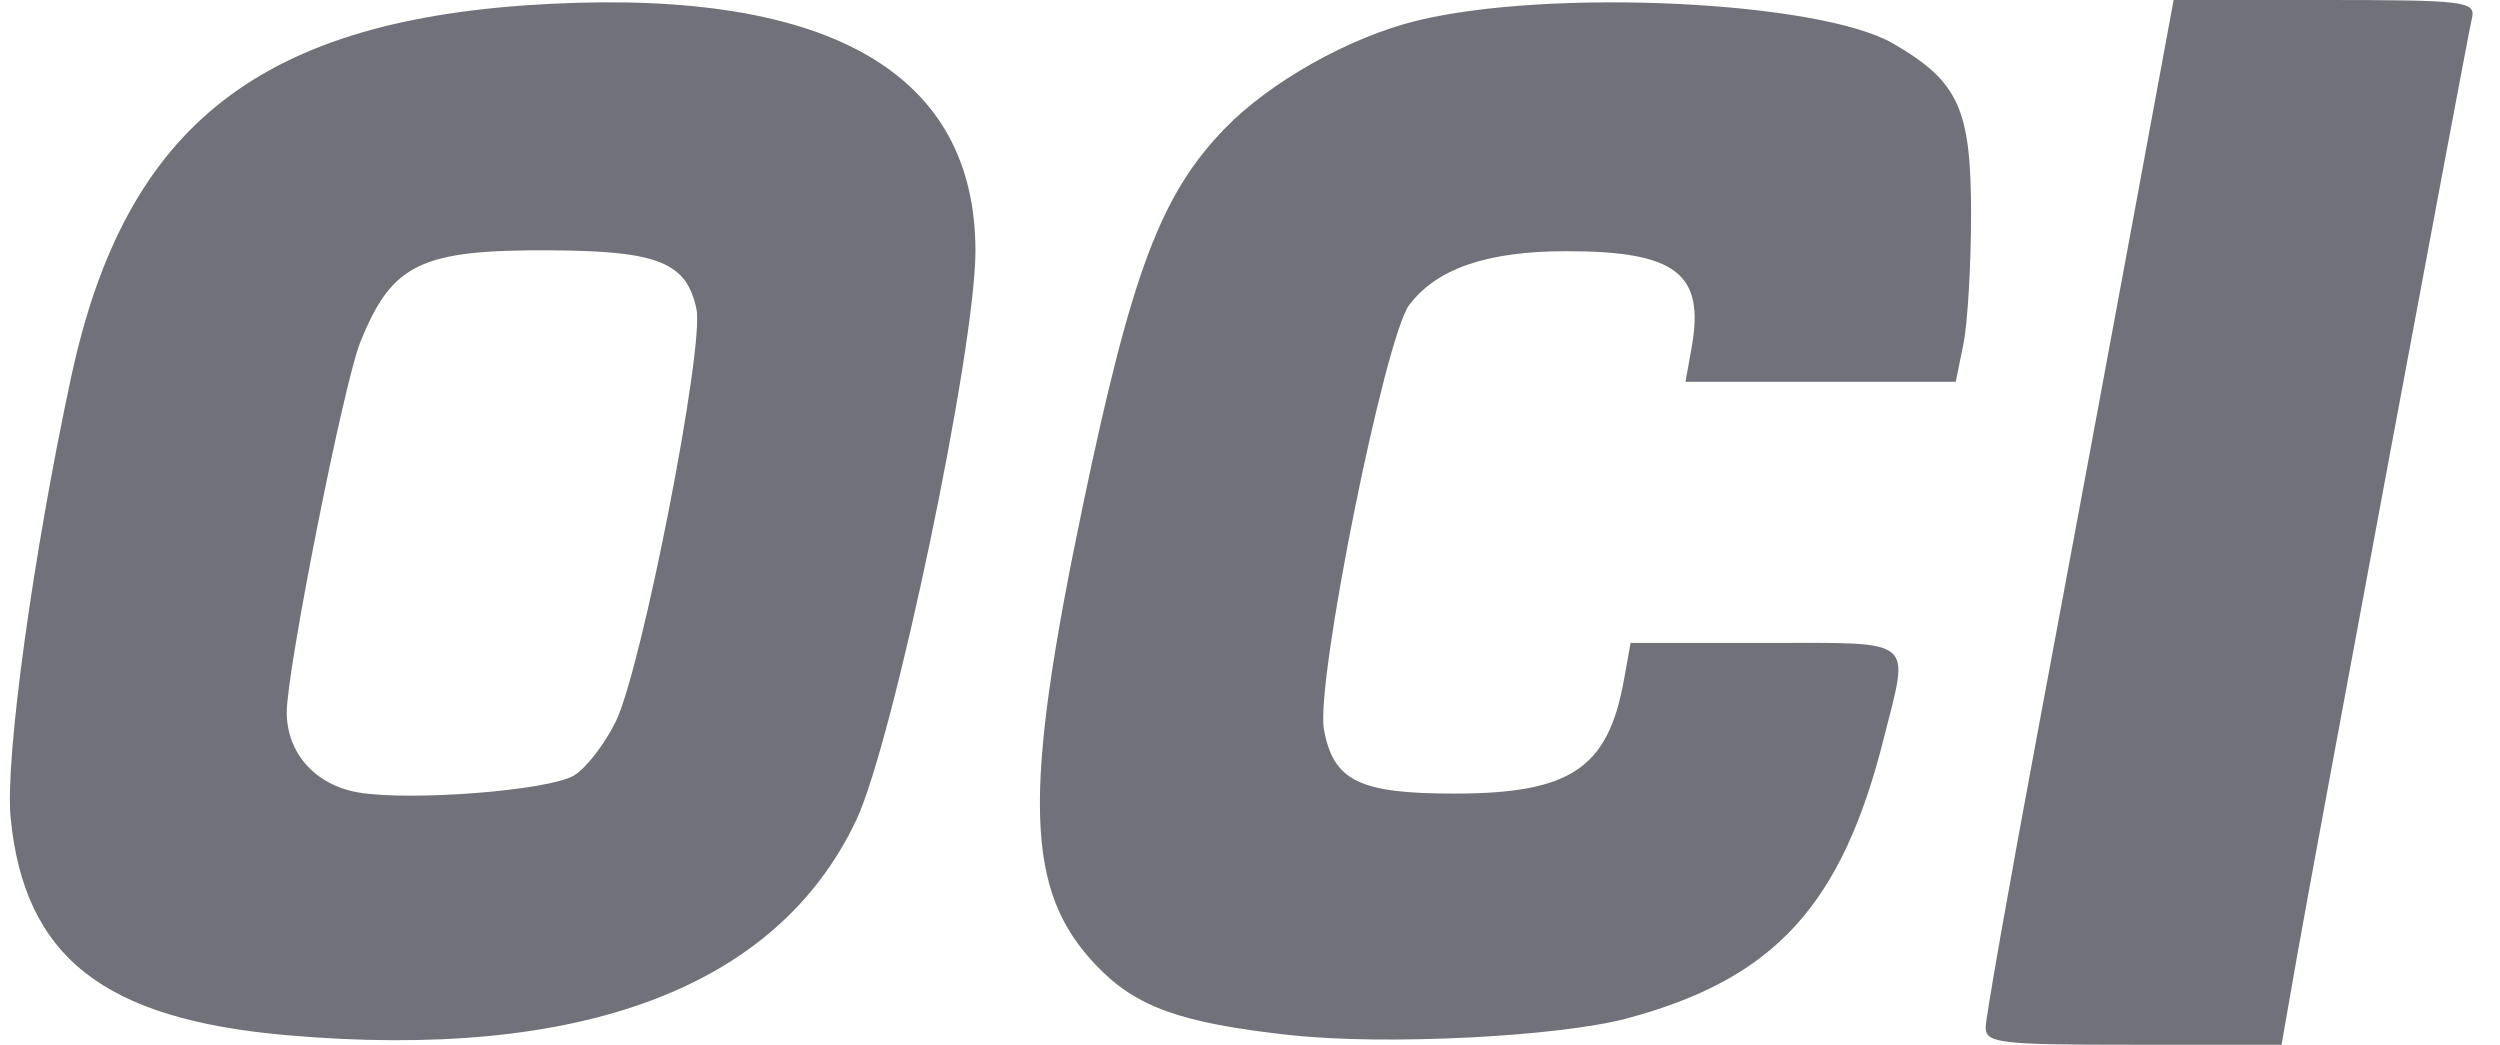 <svg xmlns="http://www.w3.org/2000/svg" width="67" height="28" viewBox="0 0 67 28" fill="none"><path d="M7.684 27.743C2.77 27.312 0.653 25.646 0.285 21.92C0.13 20.354 0.886 14.852 1.909 10.096C3.366 3.325 7.004 0.492 14.744 0.103C22.264 -0.276 26.144 1.98 26.142 6.731C26.14 9.383 23.941 19.88 22.946 21.983C20.83 26.457 15.588 28.436 7.685 27.743M15.379 20.785C15.699 20.597 16.205 19.945 16.503 19.336C17.197 17.922 18.881 9.305 18.665 8.282C18.401 7.033 17.643 6.726 14.774 6.709C11.272 6.688 10.504 7.058 9.653 9.178C9.208 10.285 7.685 17.959 7.685 19.09C7.685 20.182 8.45 21.039 9.6 21.237C10.998 21.477 14.694 21.188 15.38 20.785M34.586 27.742C31.642 27.418 30.453 26.993 29.387 25.882C27.468 23.885 27.393 21.333 29.024 13.535C30.33 7.291 31.108 5.218 32.822 3.447C34.035 2.192 36.178 0.99 37.98 0.552C41.564 -0.319 48.765 0.027 50.733 1.165C52.492 2.183 52.825 2.912 52.825 5.742C52.825 7.101 52.732 8.667 52.619 9.222L52.414 10.232H48.792H45.171L45.336 9.313C45.694 7.328 44.918 6.732 41.98 6.732C39.858 6.732 38.509 7.194 37.768 8.173C37.114 9.039 35.254 18.284 35.481 19.543C35.73 20.927 36.426 21.27 38.979 21.268C42.086 21.267 43.094 20.593 43.519 18.235L43.7 17.231H47.292C51.391 17.231 51.17 17.057 50.494 19.756C49.369 24.254 47.567 26.228 43.617 27.29C41.777 27.785 37.108 28.019 34.589 27.741M53.216 27.529C53.218 27.27 53.854 23.665 54.629 19.519C55.405 15.373 56.537 9.286 57.146 5.99L58.253 0H62.305C66.031 0 66.348 0.038 66.251 0.471C66.082 1.224 62.014 23.046 61.558 25.644L61.145 28H57.179C53.572 28 53.212 27.957 53.216 27.529" fill="#71717A"/></svg>